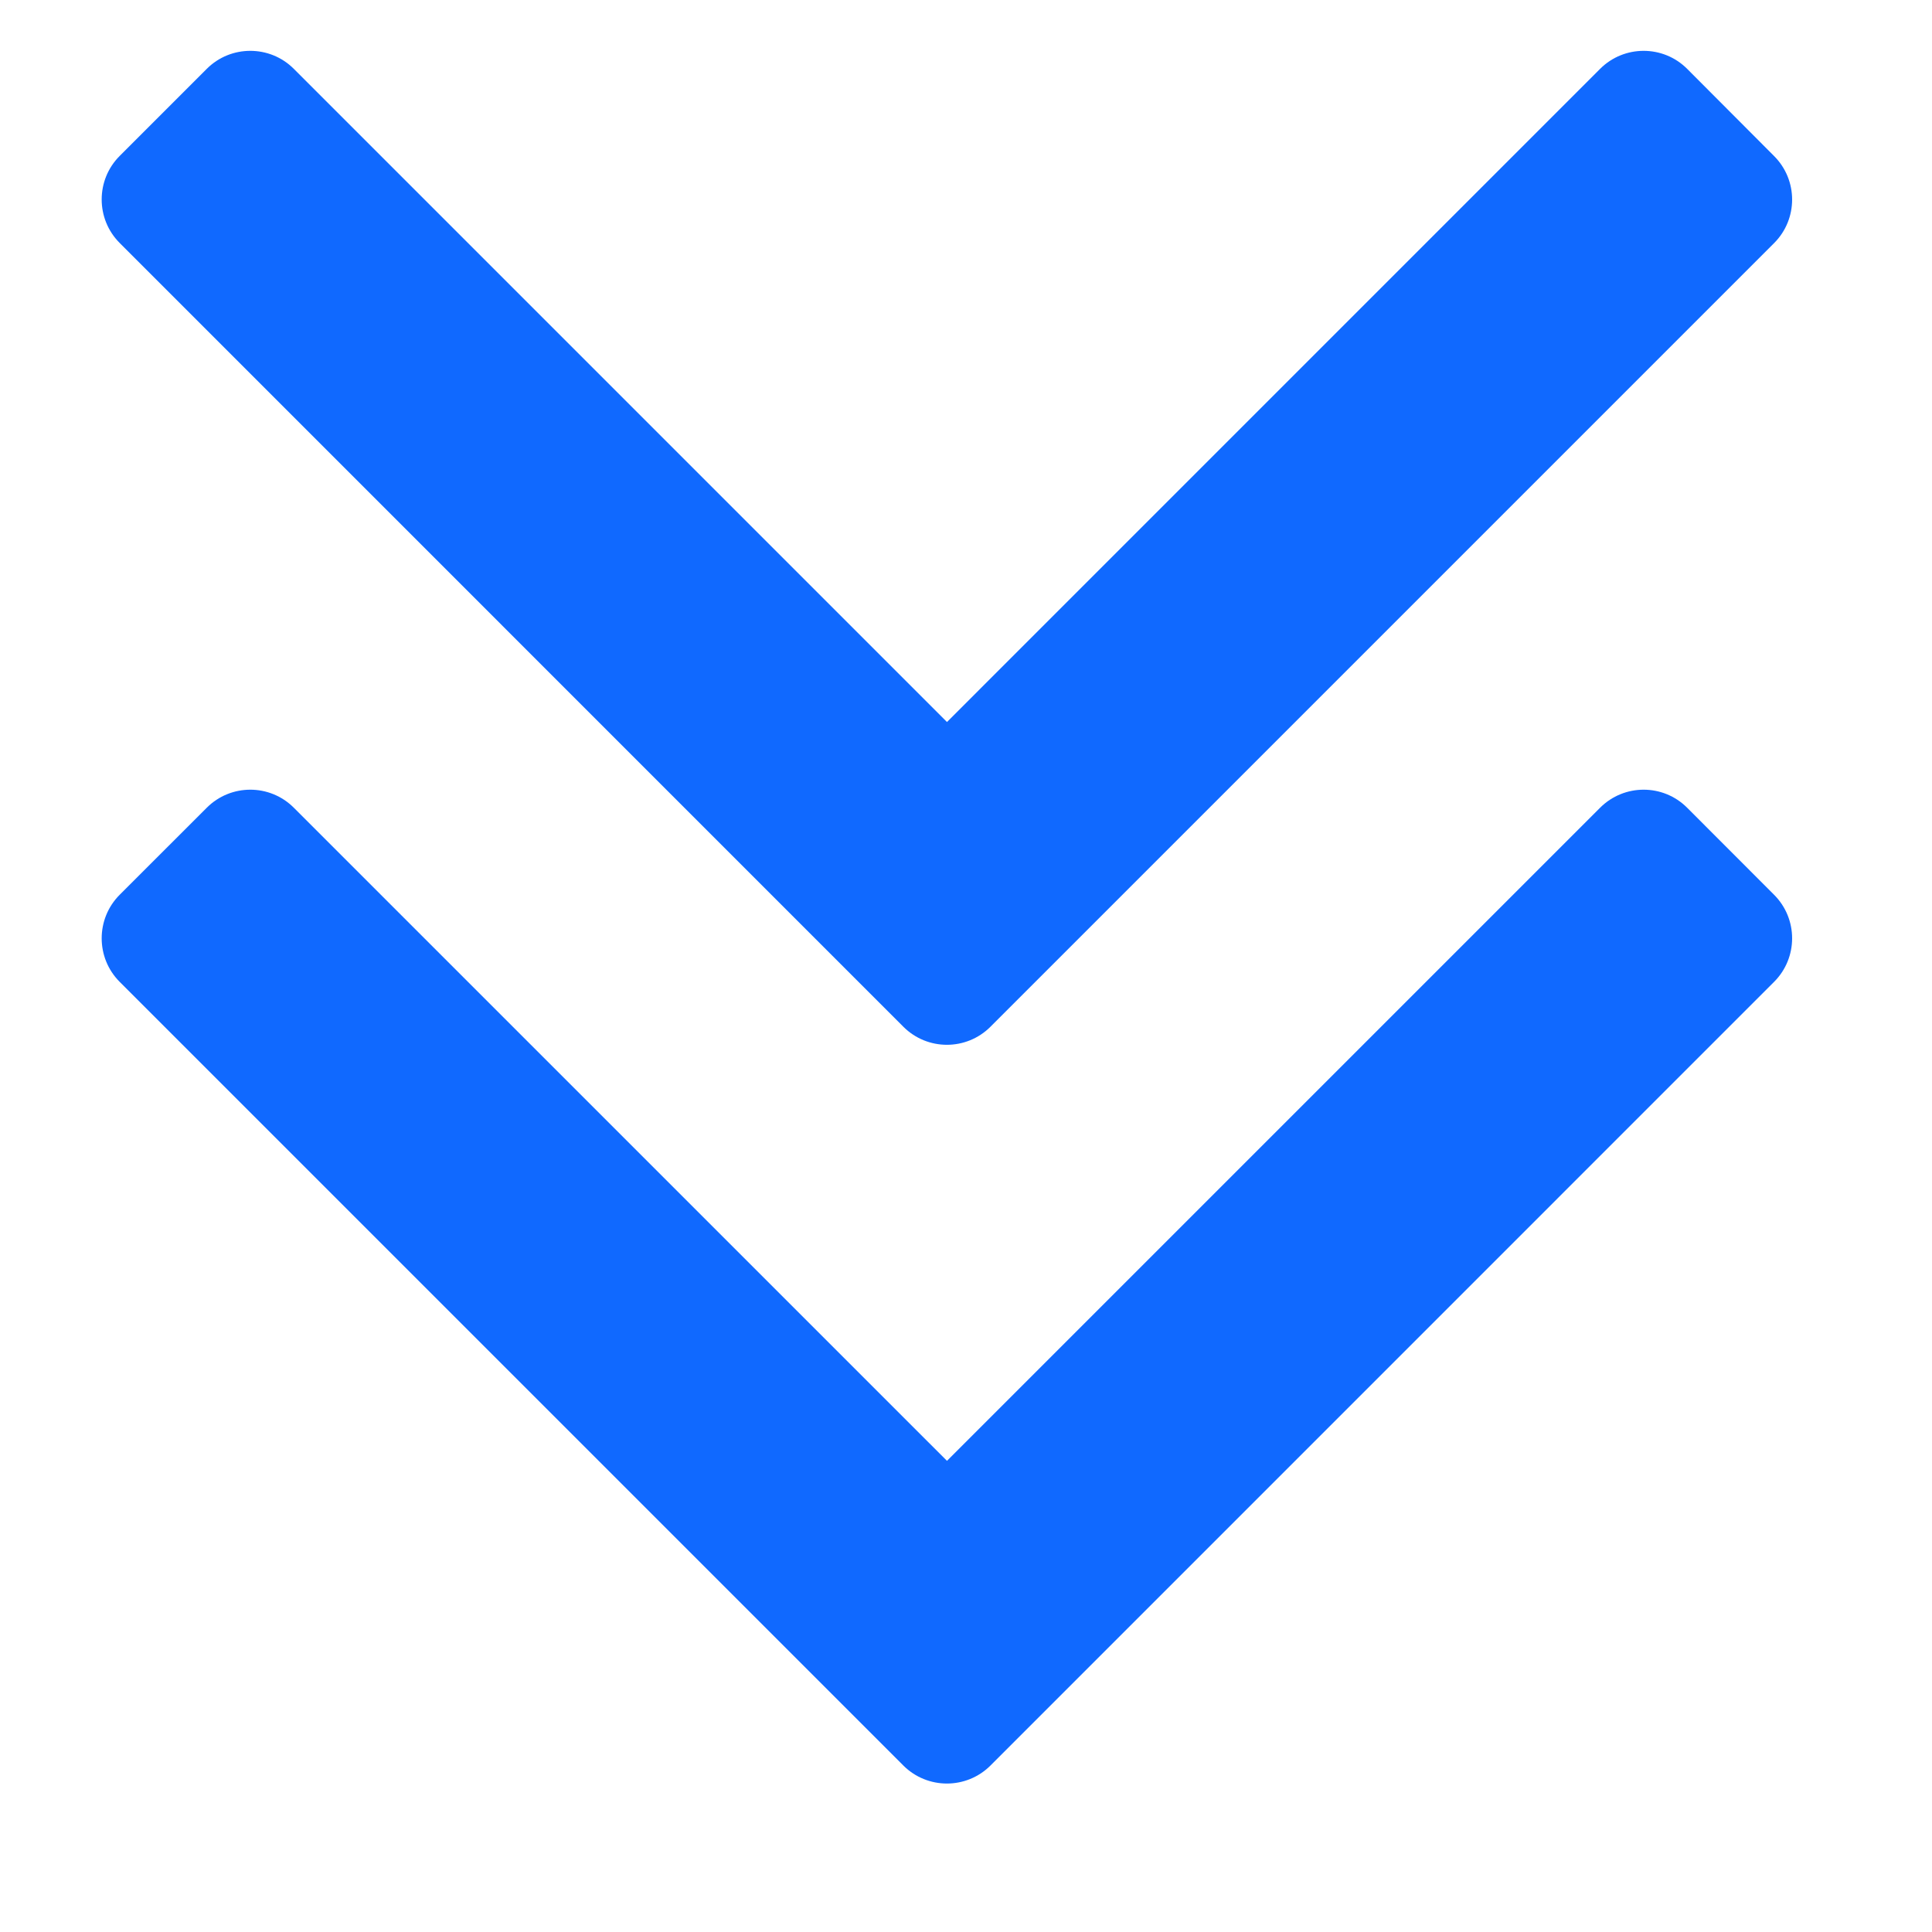 <?xml version="1.0" encoding="UTF-8"?>
<svg width="38px" height="38px" viewBox="0 0 38 38" version="1.1" xmlns="http://www.w3.org/2000/svg" xmlns:xlink="http://www.w3.org/1999/xlink">
    <title>SabreTmpLayer@2x</title>
    <g id="Page-1" stroke="none" stroke-width="1" fill="none" fill-rule="evenodd">
        <g id="SabreTmpLayer" fill-rule="nonzero">
            <rect id="矩形" fill="#000000" opacity="0" x="0" y="0" width="38" height="38"></rect>
            <path d="M33.184,15.887 C32.712,15.414 31.945,15.414 31.472,15.887 L18.626,28.733 L5.779,15.887 C5.307,15.414 4.539,15.414 4.067,15.887 L2.354,17.599 C1.882,18.072 1.882,18.839 2.354,19.312 L17.768,34.726 C18.241,35.198 19.008,35.198 19.481,34.726 L34.894,19.312 C35.367,18.839 35.367,18.072 34.894,17.599 L33.184,15.887 Z M17.768,20.195 C18.241,20.668 19.008,20.668 19.481,20.195 L34.894,4.782 C35.367,4.309 35.367,3.542 34.894,3.069 L33.184,1.354 C32.712,0.882 31.945,0.882 31.472,1.354 L18.626,14.201 L5.779,1.354 C5.307,0.882 4.539,0.882 4.067,1.354 L2.354,3.067 C1.882,3.539 1.882,4.307 2.354,4.779 L17.768,20.195 Z" id="形状" fill="#1069FF"></path>
        </g>
    </g>
</svg>